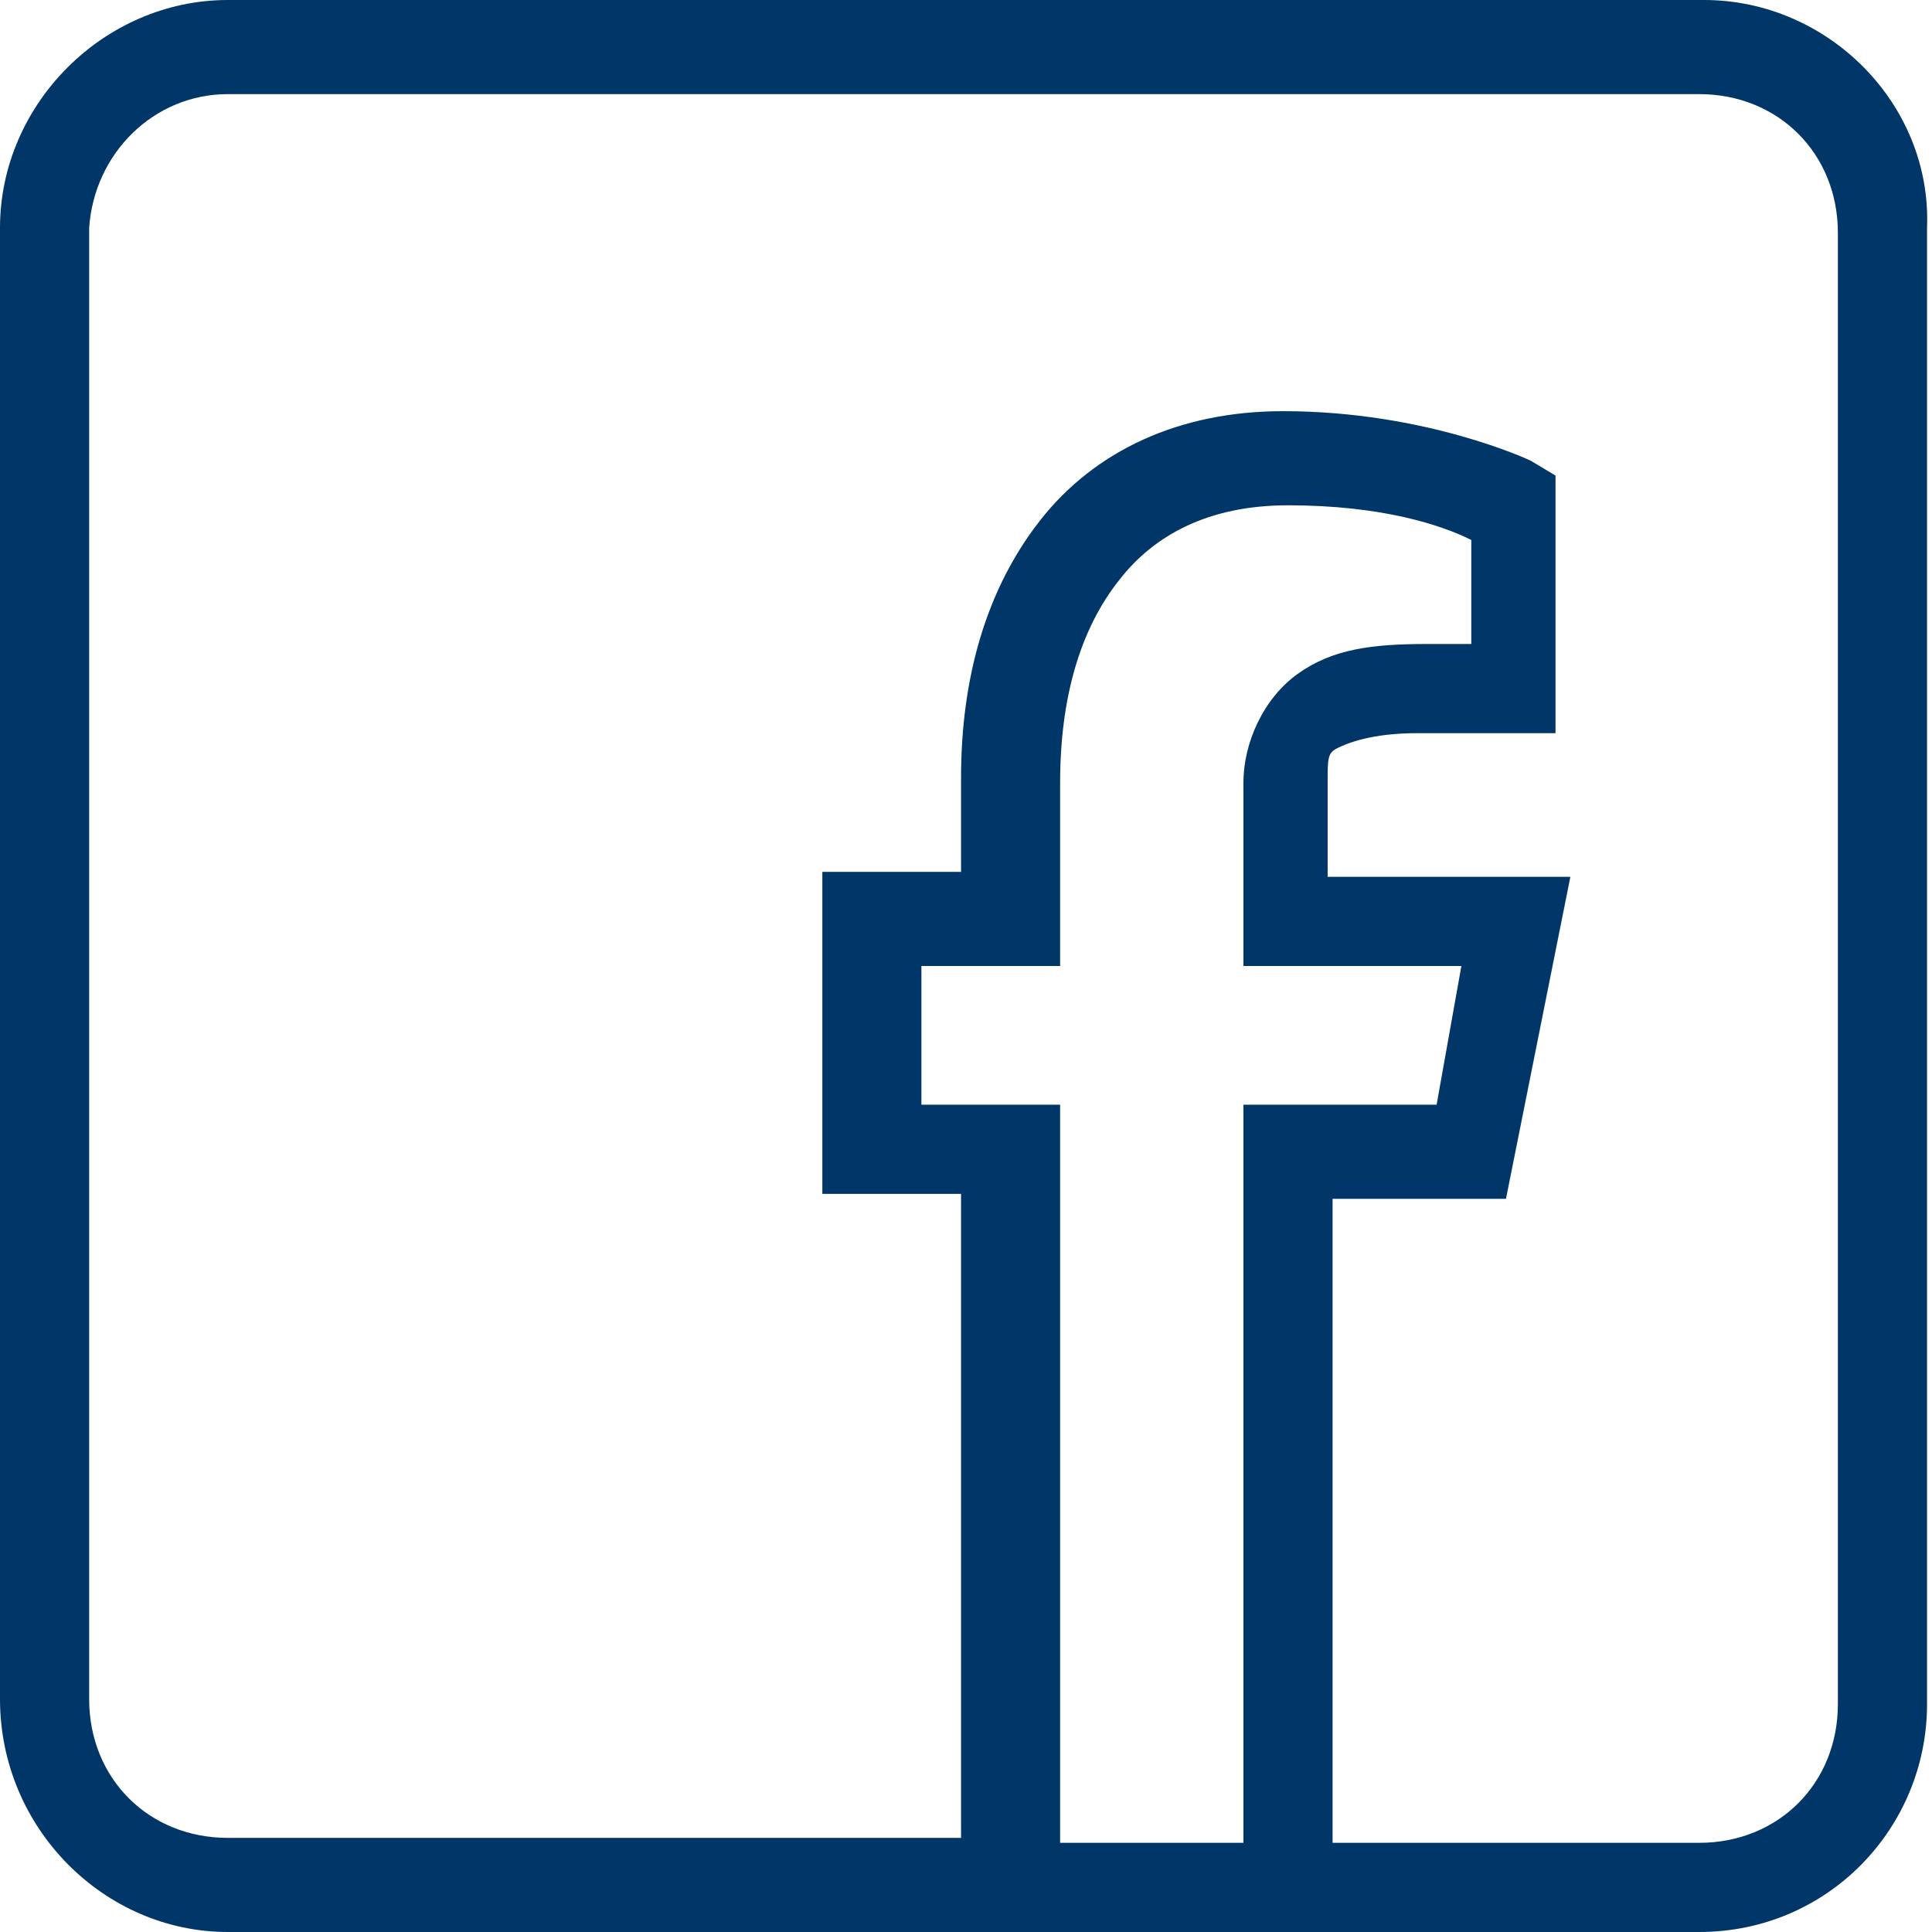 <?xml version="1.0" encoding="UTF-8"?>
<!-- Generator: Adobe Illustrator 27.2.0, SVG Export Plug-In . SVG Version: 6.00 Build 0)  -->
<svg xmlns="http://www.w3.org/2000/svg" xmlns:xlink="http://www.w3.org/1999/xlink" version="1.1" id="Ebene_1" x="0px" y="0px" viewBox="0 0 39 39" style="enable-background:new 0 0 39 39;" xml:space="preserve">
<style type="text/css">
	.st0{fill:#003668;}
</style>
<g>
	<path class="st0" d="M4.6,0C2.1,0,0,2.1,0,4.6v29.7C0,36.9,2.1,39,4.6,39h15.6c0.1,0,0.2,0,0.3,0h5.3c0.1,0,0.2,0,0.3,0h8.2   c2.6,0,4.6-2.1,4.6-4.6V4.6C39,2.1,36.9,0,34.4,0H4.6z M4.6,1.9h29.7c1.6,0,2.8,1.2,2.8,2.8v29.7c0,1.6-1.2,2.8-2.8,2.8h-7.4v-13   h3.5l1.3-6.5h-4.9v-1.9c0-0.5,0-0.6,0.2-0.7s0.7-0.3,1.6-0.3h2.8V9.6l-0.5-0.3c0,0-2.1-1-5-1c-2.1,0-3.8,0.8-4.9,2.2   c-1.1,1.4-1.6,3.2-1.6,5.2v1.9h-2.8v6.5h2.8v13H4.6c-1.6,0-2.8-1.2-2.8-2.8V4.6C1.9,3.1,3.1,1.9,4.6,1.9z M26,10.2   c1.9,0,3.1,0.4,3.7,0.7V13h-0.9c-1.1,0-1.9,0.1-2.6,0.6c-0.7,0.5-1.1,1.4-1.1,2.2v3.7h4.4L29,22.3h-3.9v14.9h-3.7V22.3h-2.8v-2.8   h2.8v-3.7c0-1.7,0.4-3.1,1.2-4.1C23.3,10.8,24.4,10.2,26,10.2z"></path>
</g>
</svg>
